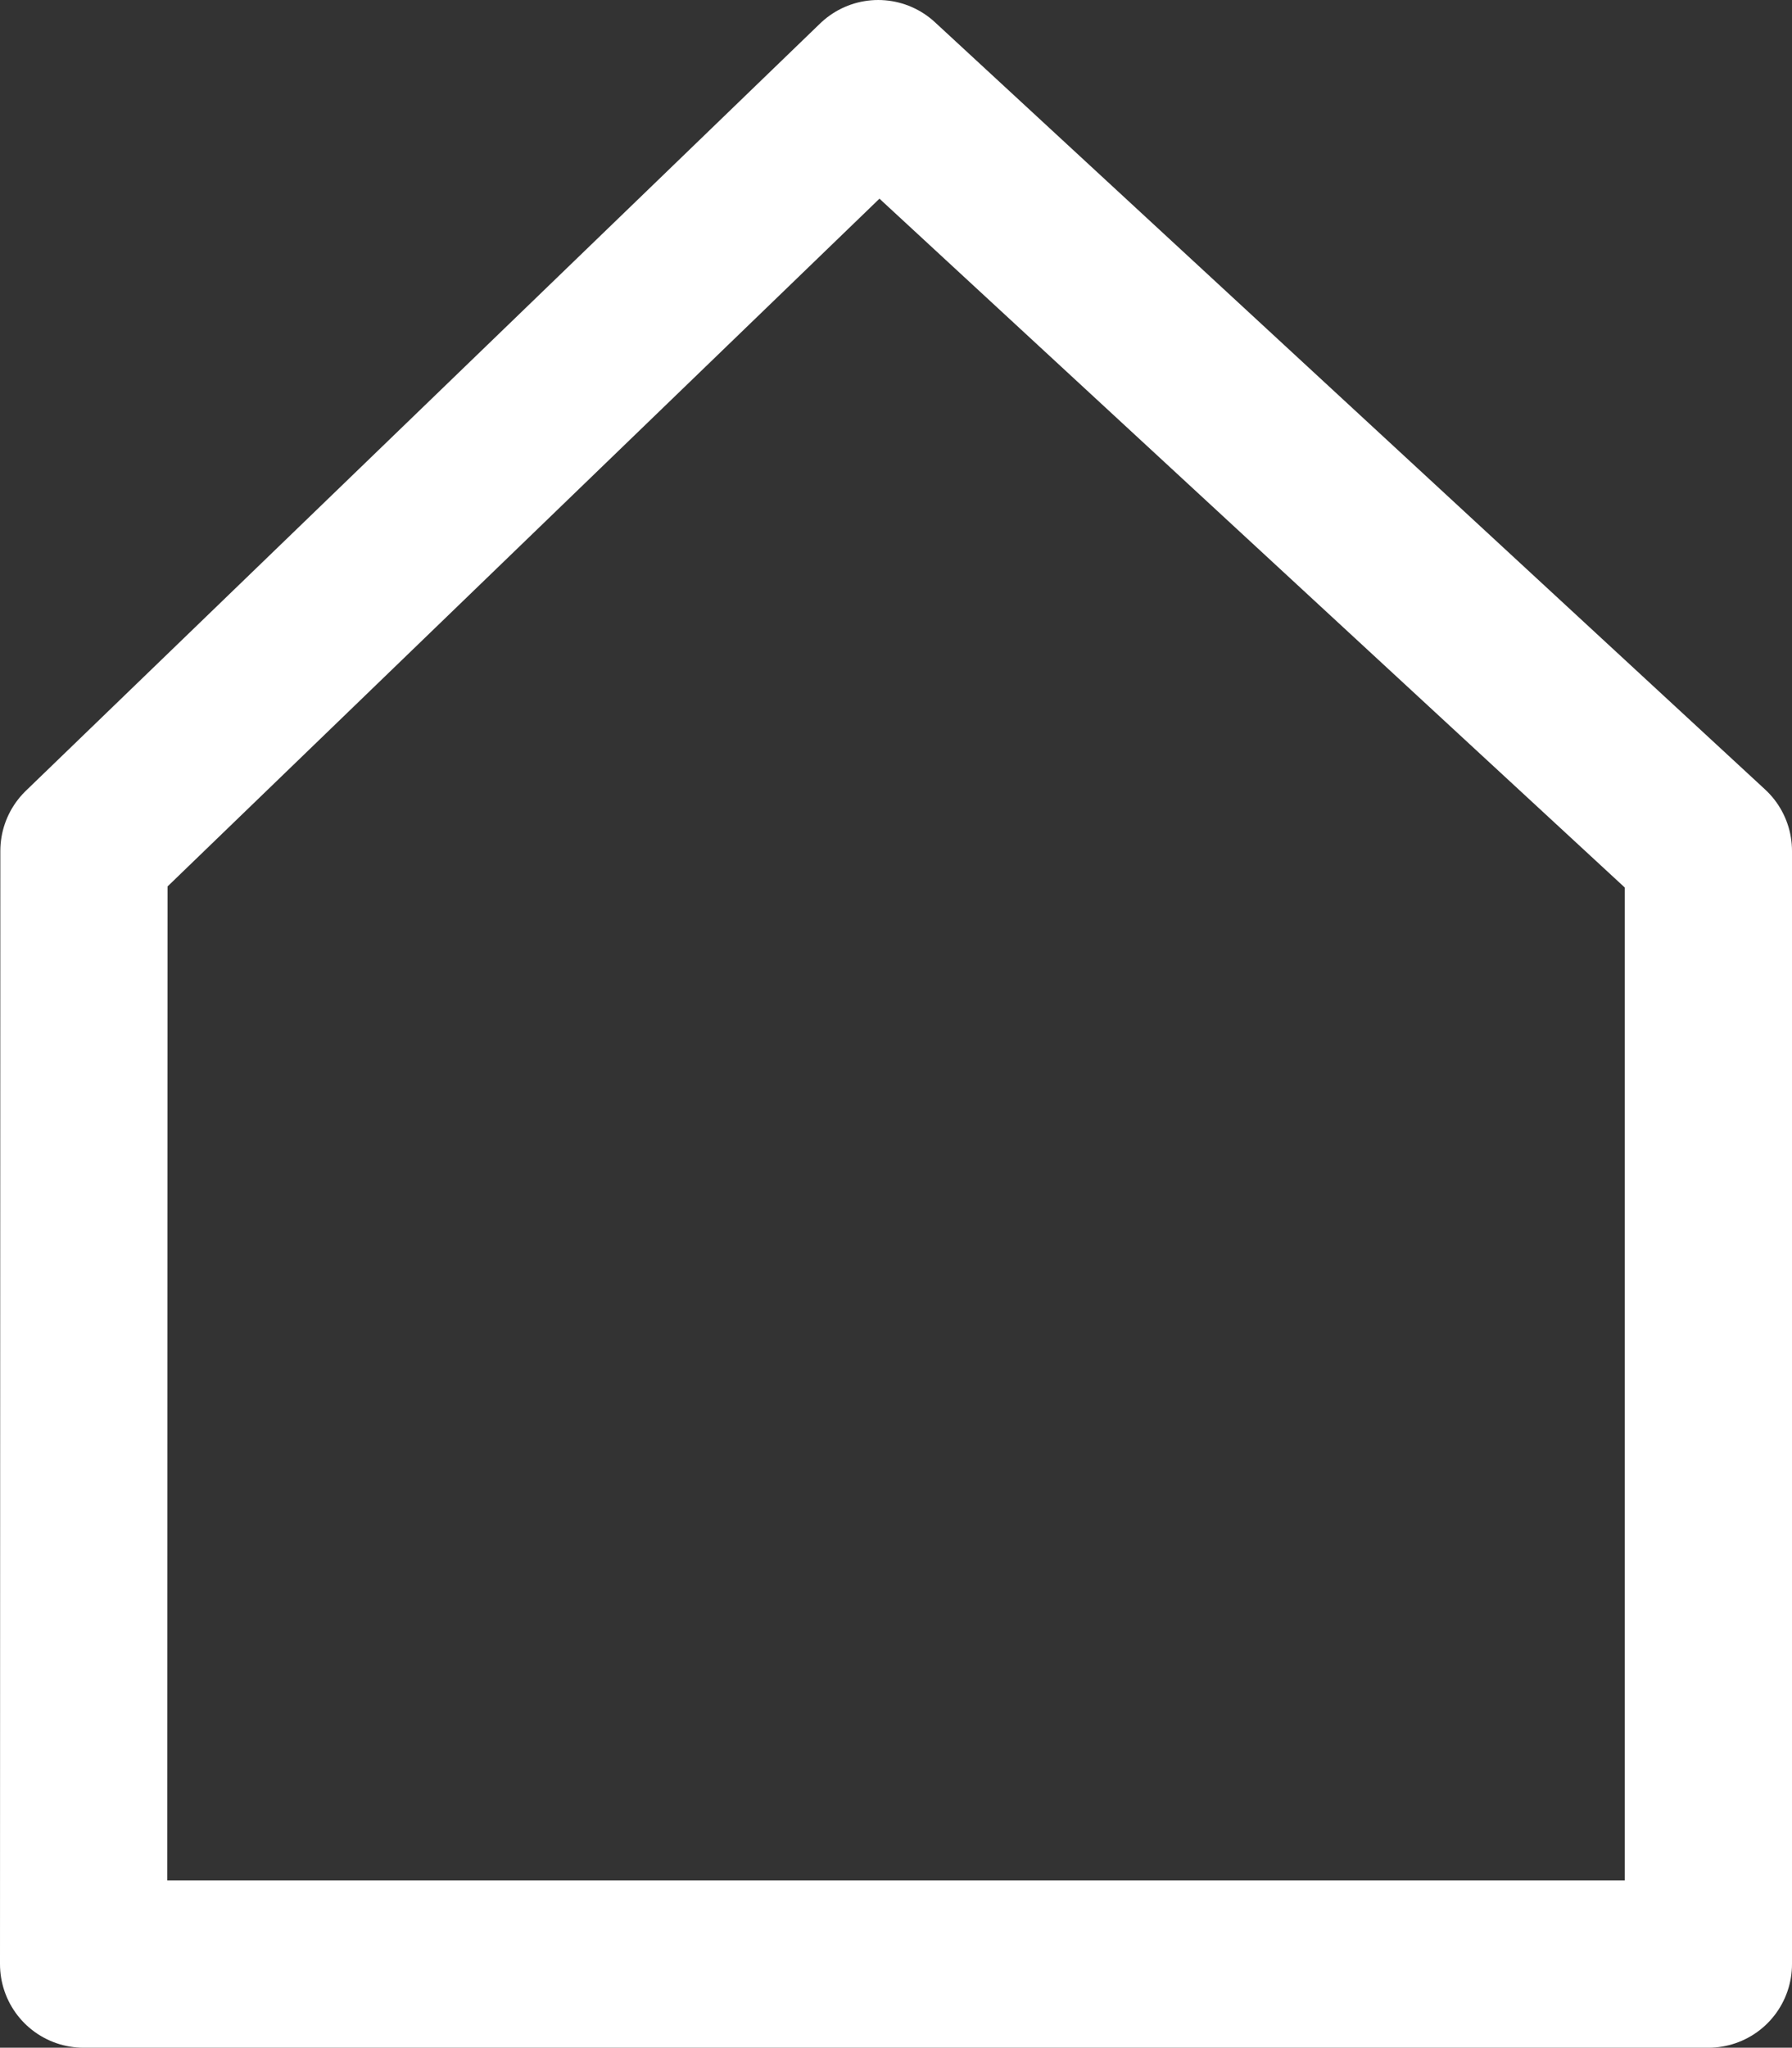 <svg xmlns="http://www.w3.org/2000/svg" width="21.434" height="24.483" viewBox="0 0 21.434 24.483">
  <rect x="0" y="0" width="21.434" height="24.483" fill="#333333" stroke="none"/>
  <g id="Component_2_1" data-name="Component 2 – 1" transform="translate(1 1)">
    <path id="Path_211" data-name="Path 211" d="M53.257,54.024H72.691V40.715l-9.93-9.174-9.5,9.174Z" transform="translate(-53.257 -31.541)" fill="none" stroke="#fff" stroke-linecap="round" stroke-linejoin="round" stroke-width="2"/>
  </g>
</svg>
